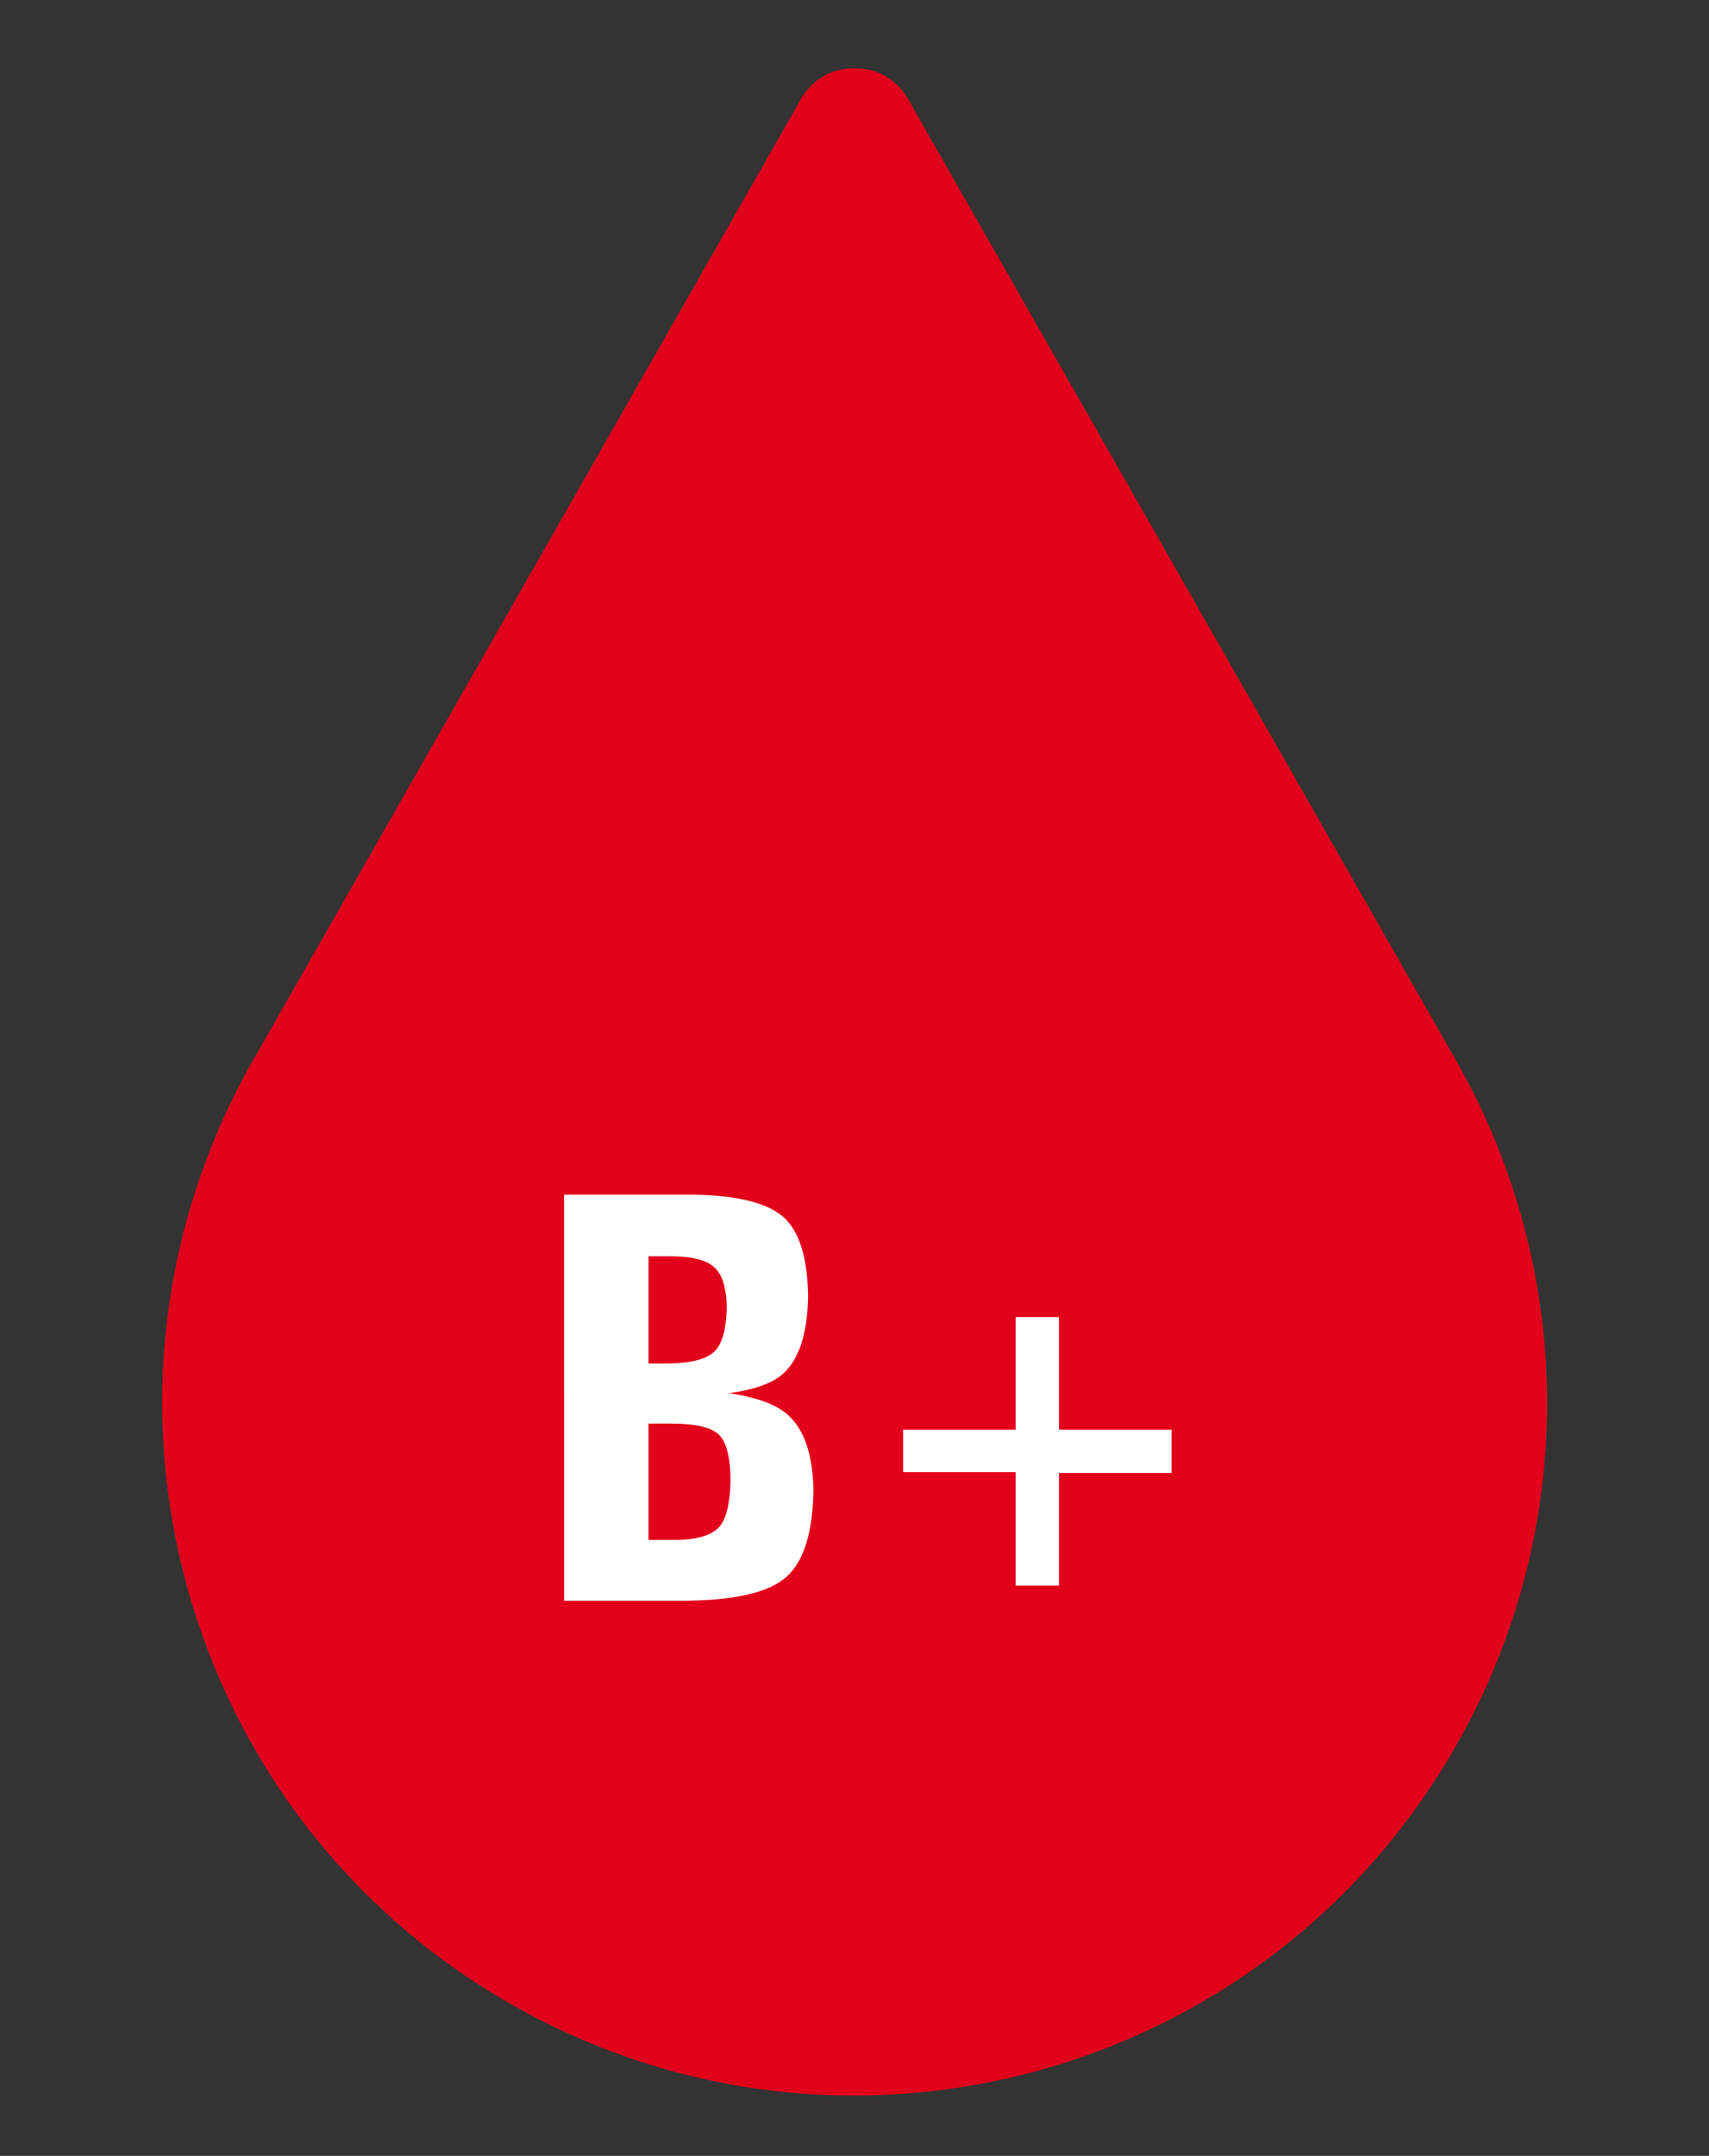 <svg version="1.1" id="Ebene_1" xmlns="http://www.w3.org/2000/svg" viewBox="0 0 224.8 283.5">
<rect x="0" y="0" width="224.8" height="283.5" fill="#333333" stroke="none"/>
<path id="Pfad_433" fill="#E2001a" d="M191.5,139.4L119.2,12.6c-1.5-2.3-4.1-3.7-6.8-3.6l0,0c-2.7-0.1-5.3,1.3-6.8,3.6L33.3,139.4
	c-24.9,43.7-9.7,99.3,34,124.2s99.3,9.7,124.2-34C207.5,201.7,207.5,167.4,191.5,139.4"/>
<g class="st1">
	<path fill="#ffffff" d="M74.3,157.1h5.5h10.7c6.1,0,10.3,1,12.5,2.9c2.2,1.9,3.3,5.6,3.3,11v-1.1c0,5.4-1.2,9.1-3.6,11
		c-1.4,1.1-3.7,1.9-6.8,2.3c3.3,0.5,5.7,1.3,7.3,2.5c2.5,1.9,3.8,5.5,3.8,10.7v-1.1c0,6-1.2,10-3.6,12.1c-2.4,2.1-7,3.1-13.9,3.1
		h-9.8h-5.5V157.1z M85.3,179.3h2.2c3.2,0,5.4-0.5,6.5-1.6c1.1-1.1,1.6-3.2,1.6-6.4v1.1c0-2.8-0.5-4.7-1.6-5.7c-1-1-3-1.5-5.9-1.5
		h-2.8V179.3z M85.3,202.5h3.4c3,0,4.9-0.6,5.9-1.7c1-1.1,1.5-3.4,1.5-6.9v1.1c0-3.2-0.5-5.3-1.5-6.3c-1-1-3.1-1.5-6.4-1.5h-2.9
		V202.5z"/>
	<path fill="#ffffff" d="M133.6,193.6h-14.8V188h14.8v-14.8h5.7V188h14.8v5.7h-14.8v14.8h-5.7V193.6z"/>
</g>
</svg>

